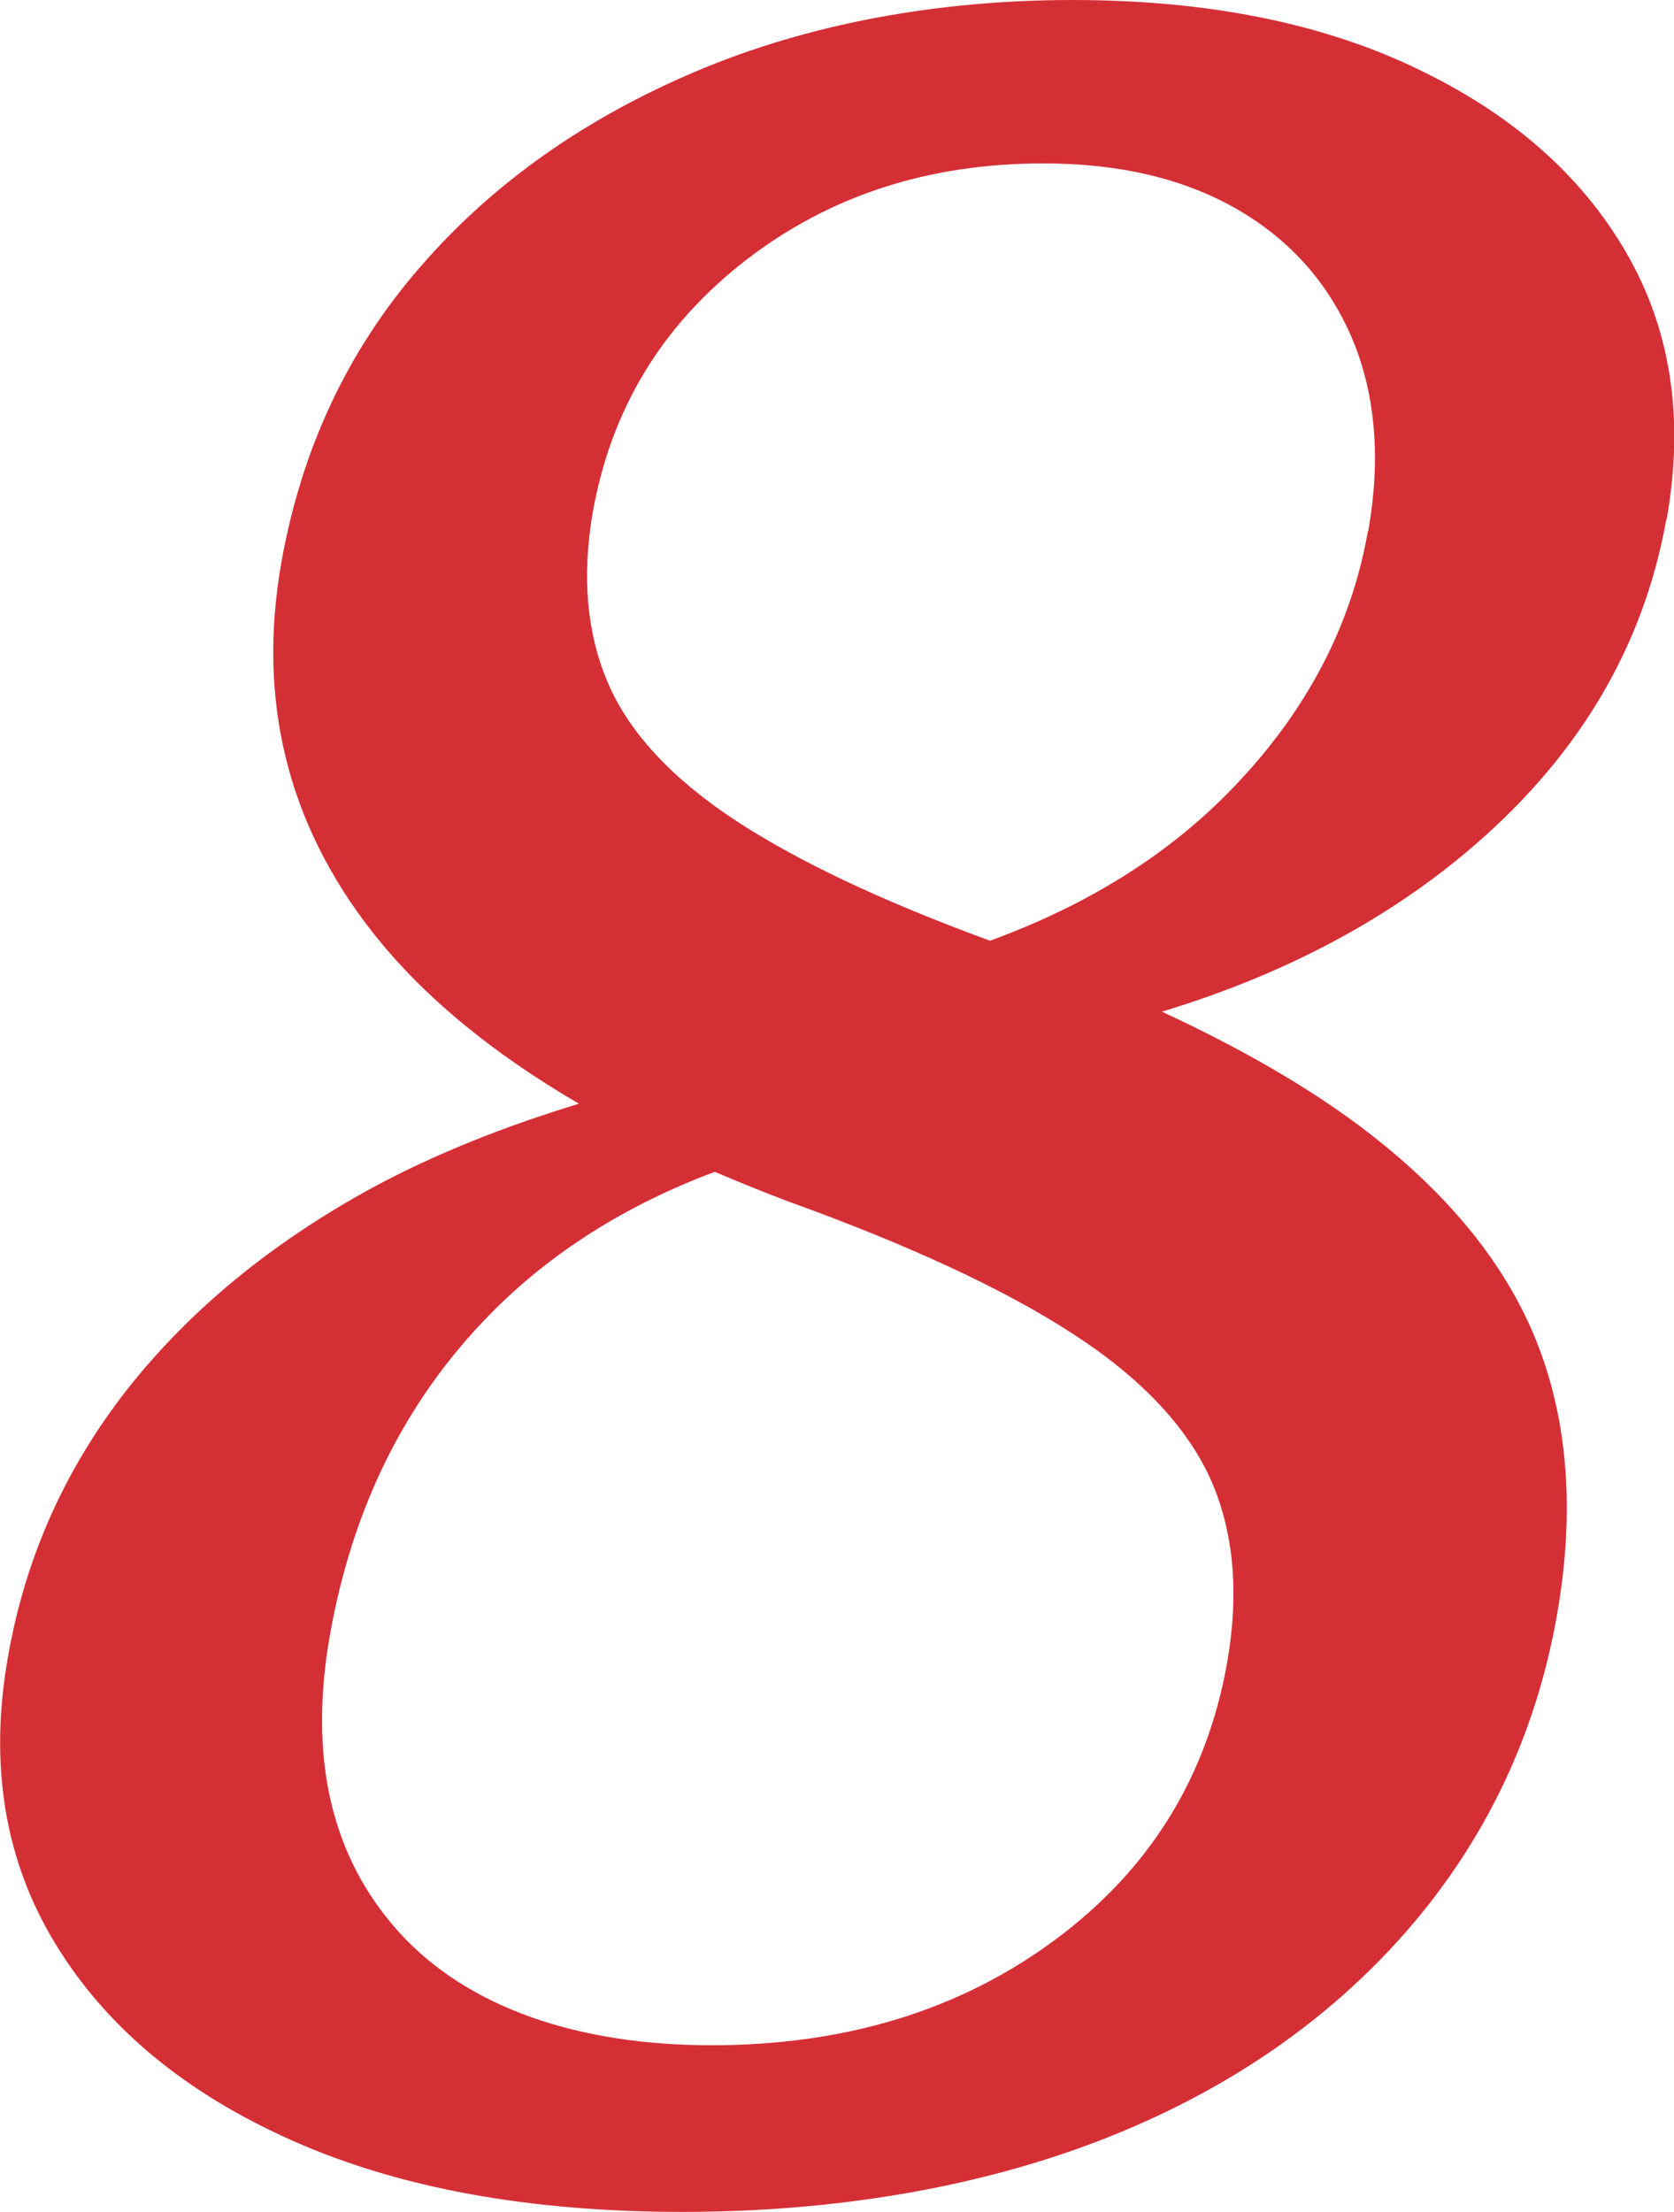 <?xml version="1.0" encoding="UTF-8"?>
<svg id="_レイヤー_2" data-name="レイヤー 2" xmlns="http://www.w3.org/2000/svg" viewBox="0 0 41.29 54.56">
  <defs>
    <style>
      .cls-1 {
        fill: #d52f36;
        stroke-width: 0px;
      }
    </style>
  </defs>
  <g id="_レイヤー_2-2" data-name="レイヤー 2">
    <path class="cls-1" d="m41.11,12.8c.44-2.49.1-4.69-1.01-6.59-1.11-1.91-2.84-3.42-5.18-4.53-2.34-1.12-5.17-1.68-8.47-1.68s-6.49.58-9.26,1.75c-2.77,1.17-5.05,2.78-6.83,4.84-1.79,2.06-2.92,4.48-3.42,7.28-.6,3.4.15,6.44,2.24,9.11,1.23,1.57,2.94,2.98,5.1,4.24-1.84.56-3.56,1.24-5.11,2.08-2.47,1.35-4.48,3-6.02,4.95-1.54,1.96-2.52,4.15-2.95,6.59-.48,2.69-.08,5.07,1.18,7.12,1.26,2.06,3.21,3.67,5.85,4.84,2.64,1.17,5.84,1.75,9.6,1.75s7.32-.6,10.37-1.79c3.05-1.19,5.55-2.91,7.5-5.14,1.94-2.23,3.18-4.83,3.7-7.77.45-2.54.28-4.79-.49-6.74-.77-1.95-2.23-3.73-4.36-5.33-1.32-.99-2.95-1.93-4.89-2.83,2.93-.89,5.42-2.19,7.48-3.91,2.74-2.29,4.39-5.03,4.96-8.23Zm-10.84,28.19c-.5,2.85-1.92,5.13-4.26,6.86-2.34,1.73-5.16,2.59-8.46,2.59s-6.02-.93-7.7-2.78c-1.68-1.85-2.25-4.31-1.71-7.35.56-3.15,1.87-5.78,3.94-7.89,1.5-1.53,3.36-2.7,5.55-3.52.59.25,1.2.5,1.84.74,2.96,1.07,5.29,2.15,6.97,3.24,1.69,1.09,2.82,2.29,3.41,3.58.58,1.29.72,2.81.42,4.53Zm3.47-27.89c-.41,2.34-1.52,4.45-3.32,6.32-1.6,1.67-3.62,2.91-6,3.78-2.68-.98-4.78-1.98-6.3-2.98-1.57-1.04-2.61-2.17-3.13-3.39-.52-1.22-.64-2.62-.37-4.19.45-2.54,1.7-4.61,3.76-6.21,2.06-1.6,4.51-2.4,7.36-2.4,1.88,0,3.48.38,4.79,1.14,1.31.76,2.25,1.83,2.83,3.2.57,1.37.7,2.95.39,4.72Z"/>
  </g>
</svg>